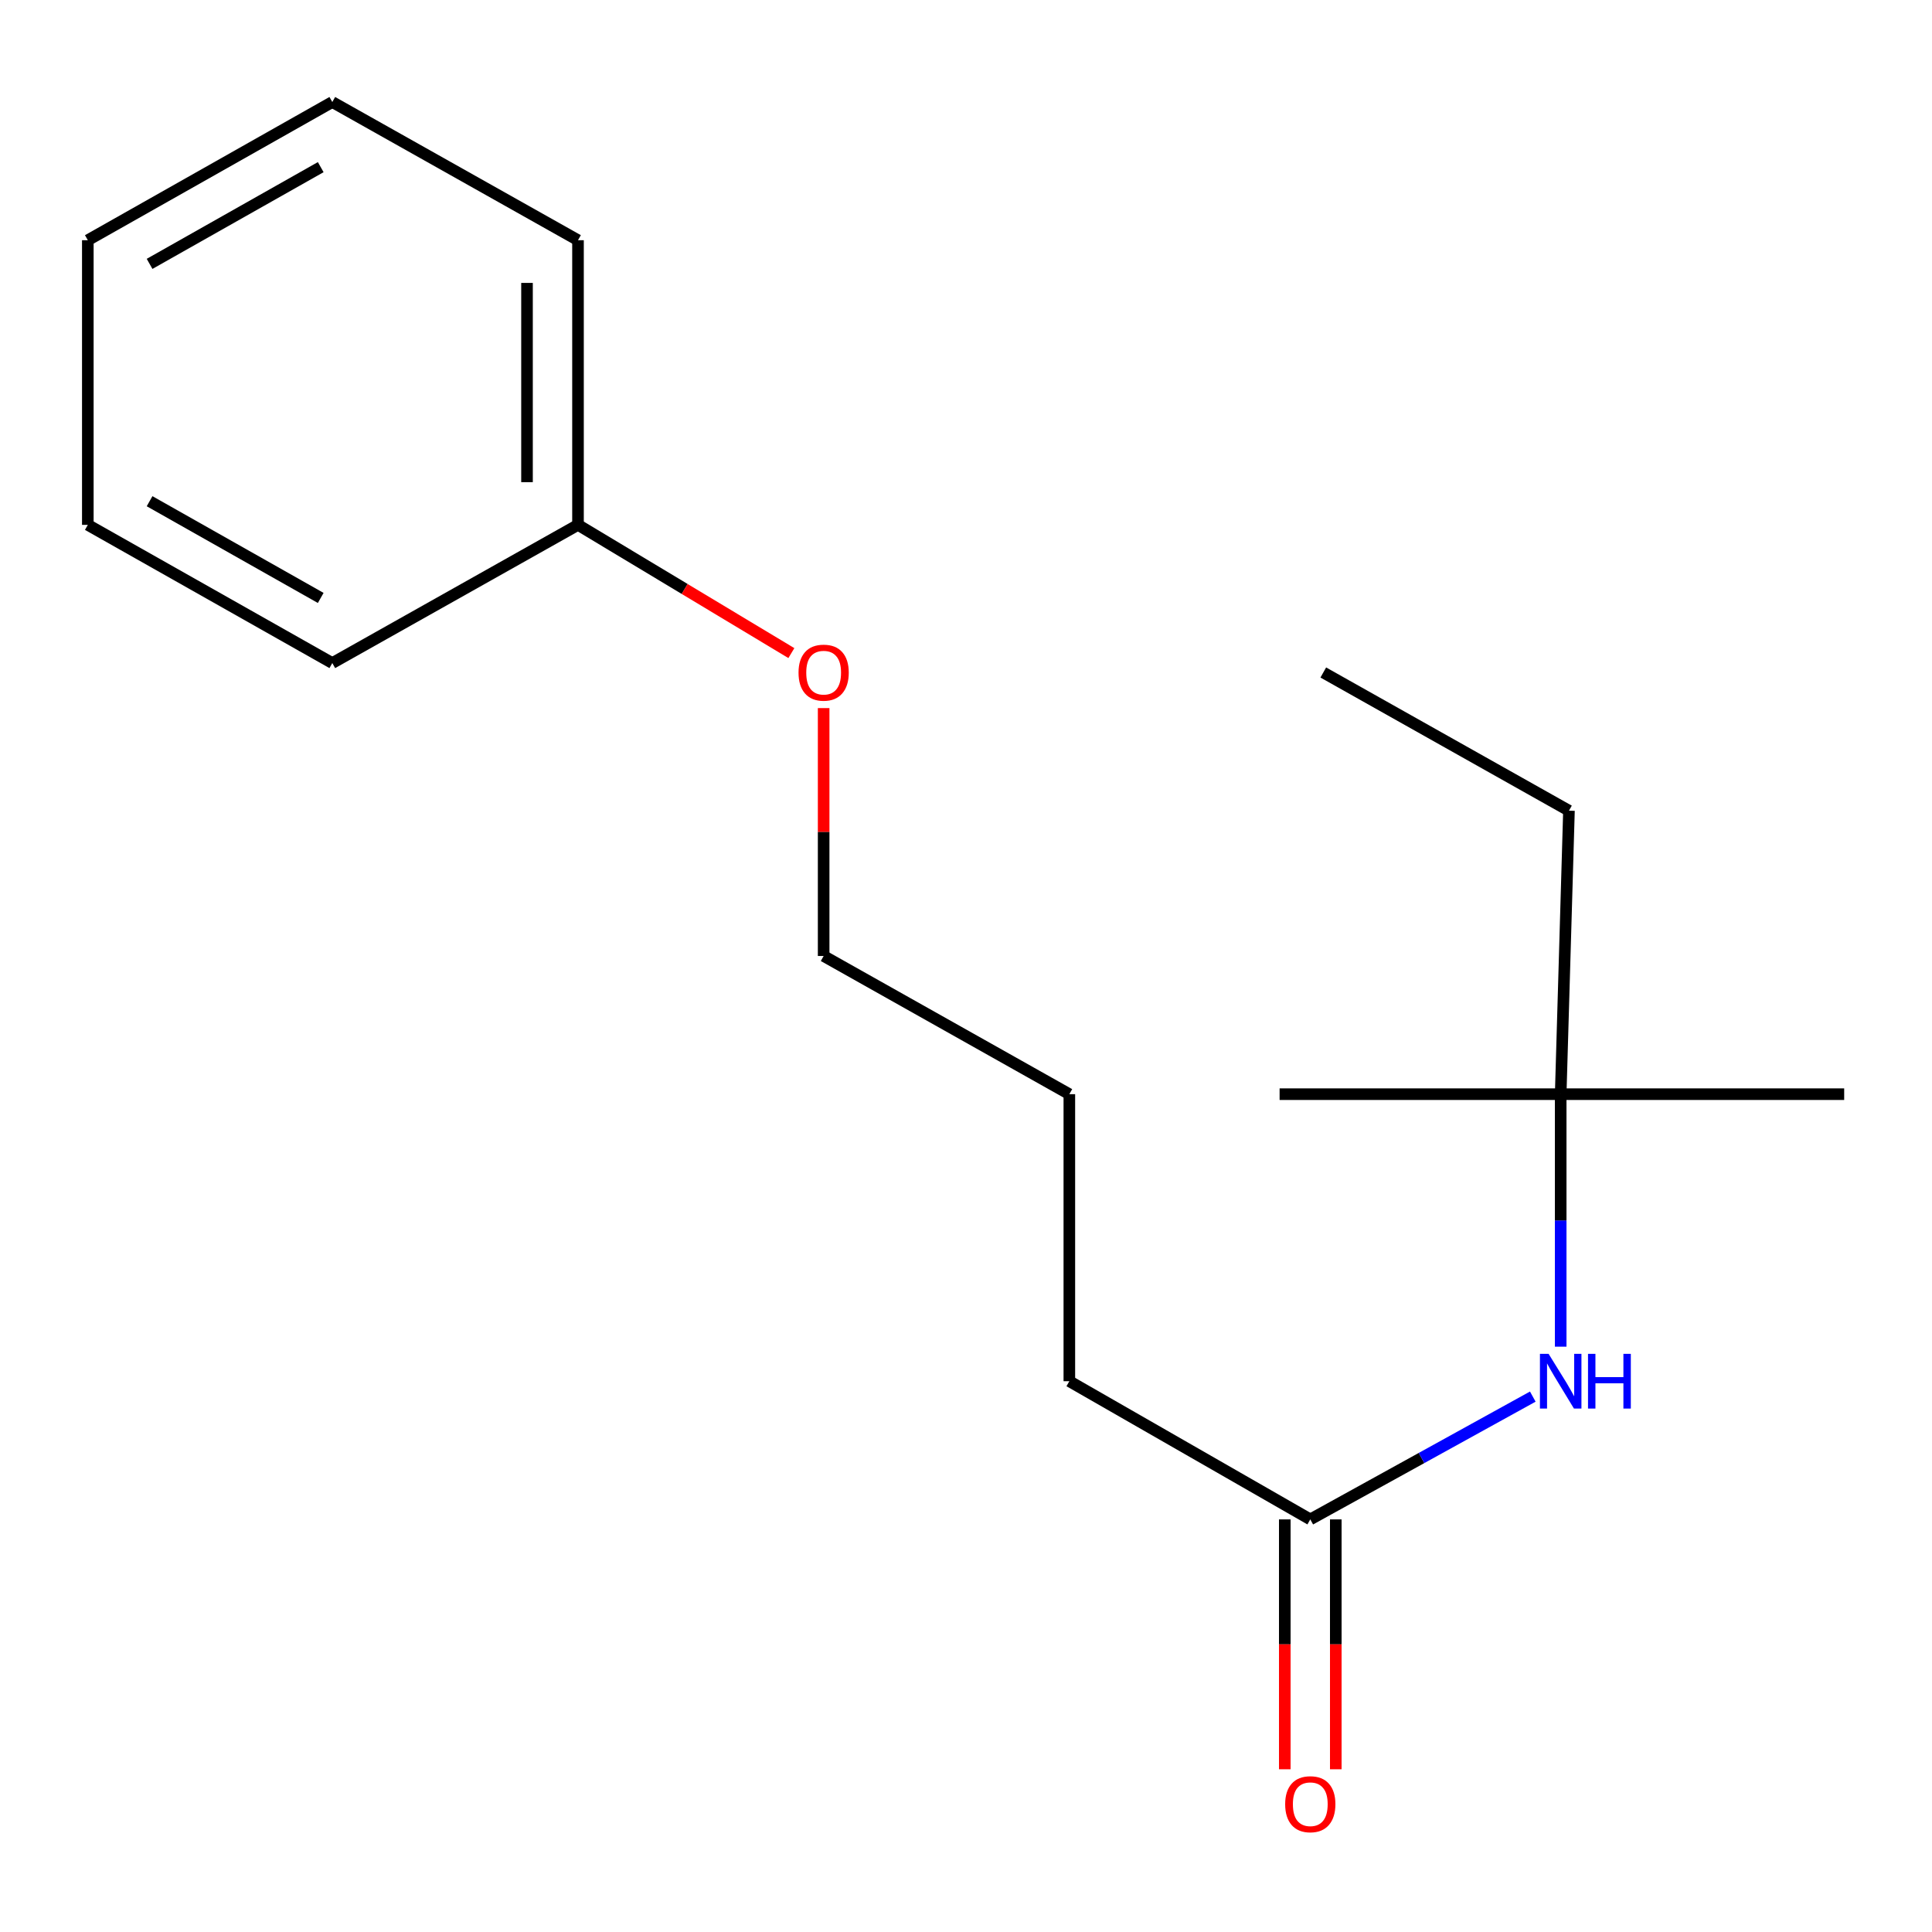 <?xml version='1.0' encoding='iso-8859-1'?>
<svg version='1.1' baseProfile='full'
              xmlns='http://www.w3.org/2000/svg'
                      xmlns:rdkit='http://www.rdkit.org/xml'
                      xmlns:xlink='http://www.w3.org/1999/xlink'
                  xml:space='preserve'
width='1000px' height='1000px' viewBox='0 0 1000 1000'>
<!-- END OF HEADER -->
<rect style='opacity:1.0;fill:#FFFFFF;stroke:none' width='1000' height='1000' x='0' y='0'> </rect>
<path class='bond-0' d='M 678.202,786.438 L 735.786,754.659' style='fill:none;fill-rule:evenodd;stroke:#000000;stroke-width:6px;stroke-linecap:butt;stroke-linejoin:miter;stroke-opacity:1' />
<path class='bond-0' d='M 735.786,754.659 L 793.37,722.88' style='fill:none;fill-rule:evenodd;stroke:#0000FF;stroke-width:6px;stroke-linecap:butt;stroke-linejoin:miter;stroke-opacity:1' />
<path class='bond-2' d='M 665.005,786.438 L 665.005,851.105' style='fill:none;fill-rule:evenodd;stroke:#000000;stroke-width:6px;stroke-linecap:butt;stroke-linejoin:miter;stroke-opacity:1' />
<path class='bond-2' d='M 665.005,851.105 L 665.005,915.771' style='fill:none;fill-rule:evenodd;stroke:#FF0000;stroke-width:6px;stroke-linecap:butt;stroke-linejoin:miter;stroke-opacity:1' />
<path class='bond-2' d='M 691.399,786.438 L 691.399,851.105' style='fill:none;fill-rule:evenodd;stroke:#000000;stroke-width:6px;stroke-linecap:butt;stroke-linejoin:miter;stroke-opacity:1' />
<path class='bond-2' d='M 691.399,851.105 L 691.399,915.771' style='fill:none;fill-rule:evenodd;stroke:#FF0000;stroke-width:6px;stroke-linecap:butt;stroke-linejoin:miter;stroke-opacity:1' />
<path class='bond-5' d='M 678.202,786.438 L 553.491,714.911' style='fill:none;fill-rule:evenodd;stroke:#000000;stroke-width:6px;stroke-linecap:butt;stroke-linejoin:miter;stroke-opacity:1' />
<path class='bond-1' d='M 807.811,697.037 L 807.811,631.69' style='fill:none;fill-rule:evenodd;stroke:#0000FF;stroke-width:6px;stroke-linecap:butt;stroke-linejoin:miter;stroke-opacity:1' />
<path class='bond-1' d='M 807.811,631.69 L 807.811,566.343' style='fill:none;fill-rule:evenodd;stroke:#000000;stroke-width:6px;stroke-linecap:butt;stroke-linejoin:miter;stroke-opacity:1' />
<path class='bond-6' d='M 807.811,566.343 L 812.092,419.608' style='fill:none;fill-rule:evenodd;stroke:#000000;stroke-width:6px;stroke-linecap:butt;stroke-linejoin:miter;stroke-opacity:1' />
<path class='bond-7' d='M 807.811,566.343 L 954.545,566.343' style='fill:none;fill-rule:evenodd;stroke:#000000;stroke-width:6px;stroke-linecap:butt;stroke-linejoin:miter;stroke-opacity:1' />
<path class='bond-8' d='M 807.811,566.343 L 662.322,566.343' style='fill:none;fill-rule:evenodd;stroke:#000000;stroke-width:6px;stroke-linecap:butt;stroke-linejoin:miter;stroke-opacity:1' />
<path class='bond-3' d='M 299.172,271.671 L 354.391,304.855' style='fill:none;fill-rule:evenodd;stroke:#000000;stroke-width:6px;stroke-linecap:butt;stroke-linejoin:miter;stroke-opacity:1' />
<path class='bond-3' d='M 354.391,304.855 L 409.609,338.04' style='fill:none;fill-rule:evenodd;stroke:#FF0000;stroke-width:6px;stroke-linecap:butt;stroke-linejoin:miter;stroke-opacity:1' />
<path class='bond-10' d='M 299.172,271.671 L 299.172,124.335' style='fill:none;fill-rule:evenodd;stroke:#000000;stroke-width:6px;stroke-linecap:butt;stroke-linejoin:miter;stroke-opacity:1' />
<path class='bond-10' d='M 272.779,249.57 L 272.779,146.435' style='fill:none;fill-rule:evenodd;stroke:#000000;stroke-width:6px;stroke-linecap:butt;stroke-linejoin:miter;stroke-opacity:1' />
<path class='bond-11' d='M 299.172,271.671 L 171.998,343.198' style='fill:none;fill-rule:evenodd;stroke:#000000;stroke-width:6px;stroke-linecap:butt;stroke-linejoin:miter;stroke-opacity:1' />
<path class='bond-4' d='M 426.317,366.509 L 426.317,430.663' style='fill:none;fill-rule:evenodd;stroke:#FF0000;stroke-width:6px;stroke-linecap:butt;stroke-linejoin:miter;stroke-opacity:1' />
<path class='bond-4' d='M 426.317,430.663 L 426.317,494.816' style='fill:none;fill-rule:evenodd;stroke:#000000;stroke-width:6px;stroke-linecap:butt;stroke-linejoin:miter;stroke-opacity:1' />
<path class='bond-12' d='M 553.491,714.911 L 553.491,566.343' style='fill:none;fill-rule:evenodd;stroke:#000000;stroke-width:6px;stroke-linecap:butt;stroke-linejoin:miter;stroke-opacity:1' />
<path class='bond-13' d='M 812.092,419.608 L 684.933,348.081' style='fill:none;fill-rule:evenodd;stroke:#000000;stroke-width:6px;stroke-linecap:butt;stroke-linejoin:miter;stroke-opacity:1' />
<path class='bond-9' d='M 426.317,494.816 L 553.491,566.343' style='fill:none;fill-rule:evenodd;stroke:#000000;stroke-width:6px;stroke-linecap:butt;stroke-linejoin:miter;stroke-opacity:1' />
<path class='bond-15' d='M 299.172,124.335 L 171.998,52.807' style='fill:none;fill-rule:evenodd;stroke:#000000;stroke-width:6px;stroke-linecap:butt;stroke-linejoin:miter;stroke-opacity:1' />
<path class='bond-14' d='M 171.998,343.198 L 45.455,271.671' style='fill:none;fill-rule:evenodd;stroke:#000000;stroke-width:6px;stroke-linecap:butt;stroke-linejoin:miter;stroke-opacity:1' />
<path class='bond-14' d='M 166.004,309.492 L 77.424,259.423' style='fill:none;fill-rule:evenodd;stroke:#000000;stroke-width:6px;stroke-linecap:butt;stroke-linejoin:miter;stroke-opacity:1' />
<path class='bond-16' d='M 45.455,271.671 L 45.455,124.335' style='fill:none;fill-rule:evenodd;stroke:#000000;stroke-width:6px;stroke-linecap:butt;stroke-linejoin:miter;stroke-opacity:1' />
<path class='bond-17' d='M 171.998,52.807 L 45.455,124.335' style='fill:none;fill-rule:evenodd;stroke:#000000;stroke-width:6px;stroke-linecap:butt;stroke-linejoin:miter;stroke-opacity:1' />
<path class='bond-17' d='M 166.004,86.514 L 77.424,136.583' style='fill:none;fill-rule:evenodd;stroke:#000000;stroke-width:6px;stroke-linecap:butt;stroke-linejoin:miter;stroke-opacity:1' />
<path  class='atom-1' d='M 801.551 700.751
L 810.831 715.751
Q 811.751 717.231, 813.231 719.911
Q 814.711 722.591, 814.791 722.751
L 814.791 700.751
L 818.551 700.751
L 818.551 729.071
L 814.671 729.071
L 804.711 712.671
Q 803.551 710.751, 802.311 708.551
Q 801.111 706.351, 800.751 705.671
L 800.751 729.071
L 797.071 729.071
L 797.071 700.751
L 801.551 700.751
' fill='#0000FF'/>
<path  class='atom-1' d='M 821.951 700.751
L 825.791 700.751
L 825.791 712.791
L 840.271 712.791
L 840.271 700.751
L 844.111 700.751
L 844.111 729.071
L 840.271 729.071
L 840.271 715.991
L 825.791 715.991
L 825.791 729.071
L 821.951 729.071
L 821.951 700.751
' fill='#0000FF'/>
<path  class='atom-3' d='M 665.202 933.854
Q 665.202 927.054, 668.562 923.254
Q 671.922 919.454, 678.202 919.454
Q 684.482 919.454, 687.842 923.254
Q 691.202 927.054, 691.202 933.854
Q 691.202 940.734, 687.802 944.654
Q 684.402 948.534, 678.202 948.534
Q 671.962 948.534, 668.562 944.654
Q 665.202 940.774, 665.202 933.854
M 678.202 945.334
Q 682.522 945.334, 684.842 942.454
Q 687.202 939.534, 687.202 933.854
Q 687.202 928.294, 684.842 925.494
Q 682.522 922.654, 678.202 922.654
Q 673.882 922.654, 671.522 925.454
Q 669.202 928.254, 669.202 933.854
Q 669.202 939.574, 671.522 942.454
Q 673.882 945.334, 678.202 945.334
' fill='#FF0000'/>
<path  class='atom-5' d='M 413.317 348.161
Q 413.317 341.361, 416.677 337.561
Q 420.037 333.761, 426.317 333.761
Q 432.597 333.761, 435.957 337.561
Q 439.317 341.361, 439.317 348.161
Q 439.317 355.041, 435.917 358.961
Q 432.517 362.841, 426.317 362.841
Q 420.077 362.841, 416.677 358.961
Q 413.317 355.081, 413.317 348.161
M 426.317 359.641
Q 430.637 359.641, 432.957 356.761
Q 435.317 353.841, 435.317 348.161
Q 435.317 342.601, 432.957 339.801
Q 430.637 336.961, 426.317 336.961
Q 421.997 336.961, 419.637 339.761
Q 417.317 342.561, 417.317 348.161
Q 417.317 353.881, 419.637 356.761
Q 421.997 359.641, 426.317 359.641
' fill='#FF0000'/>
</svg>
